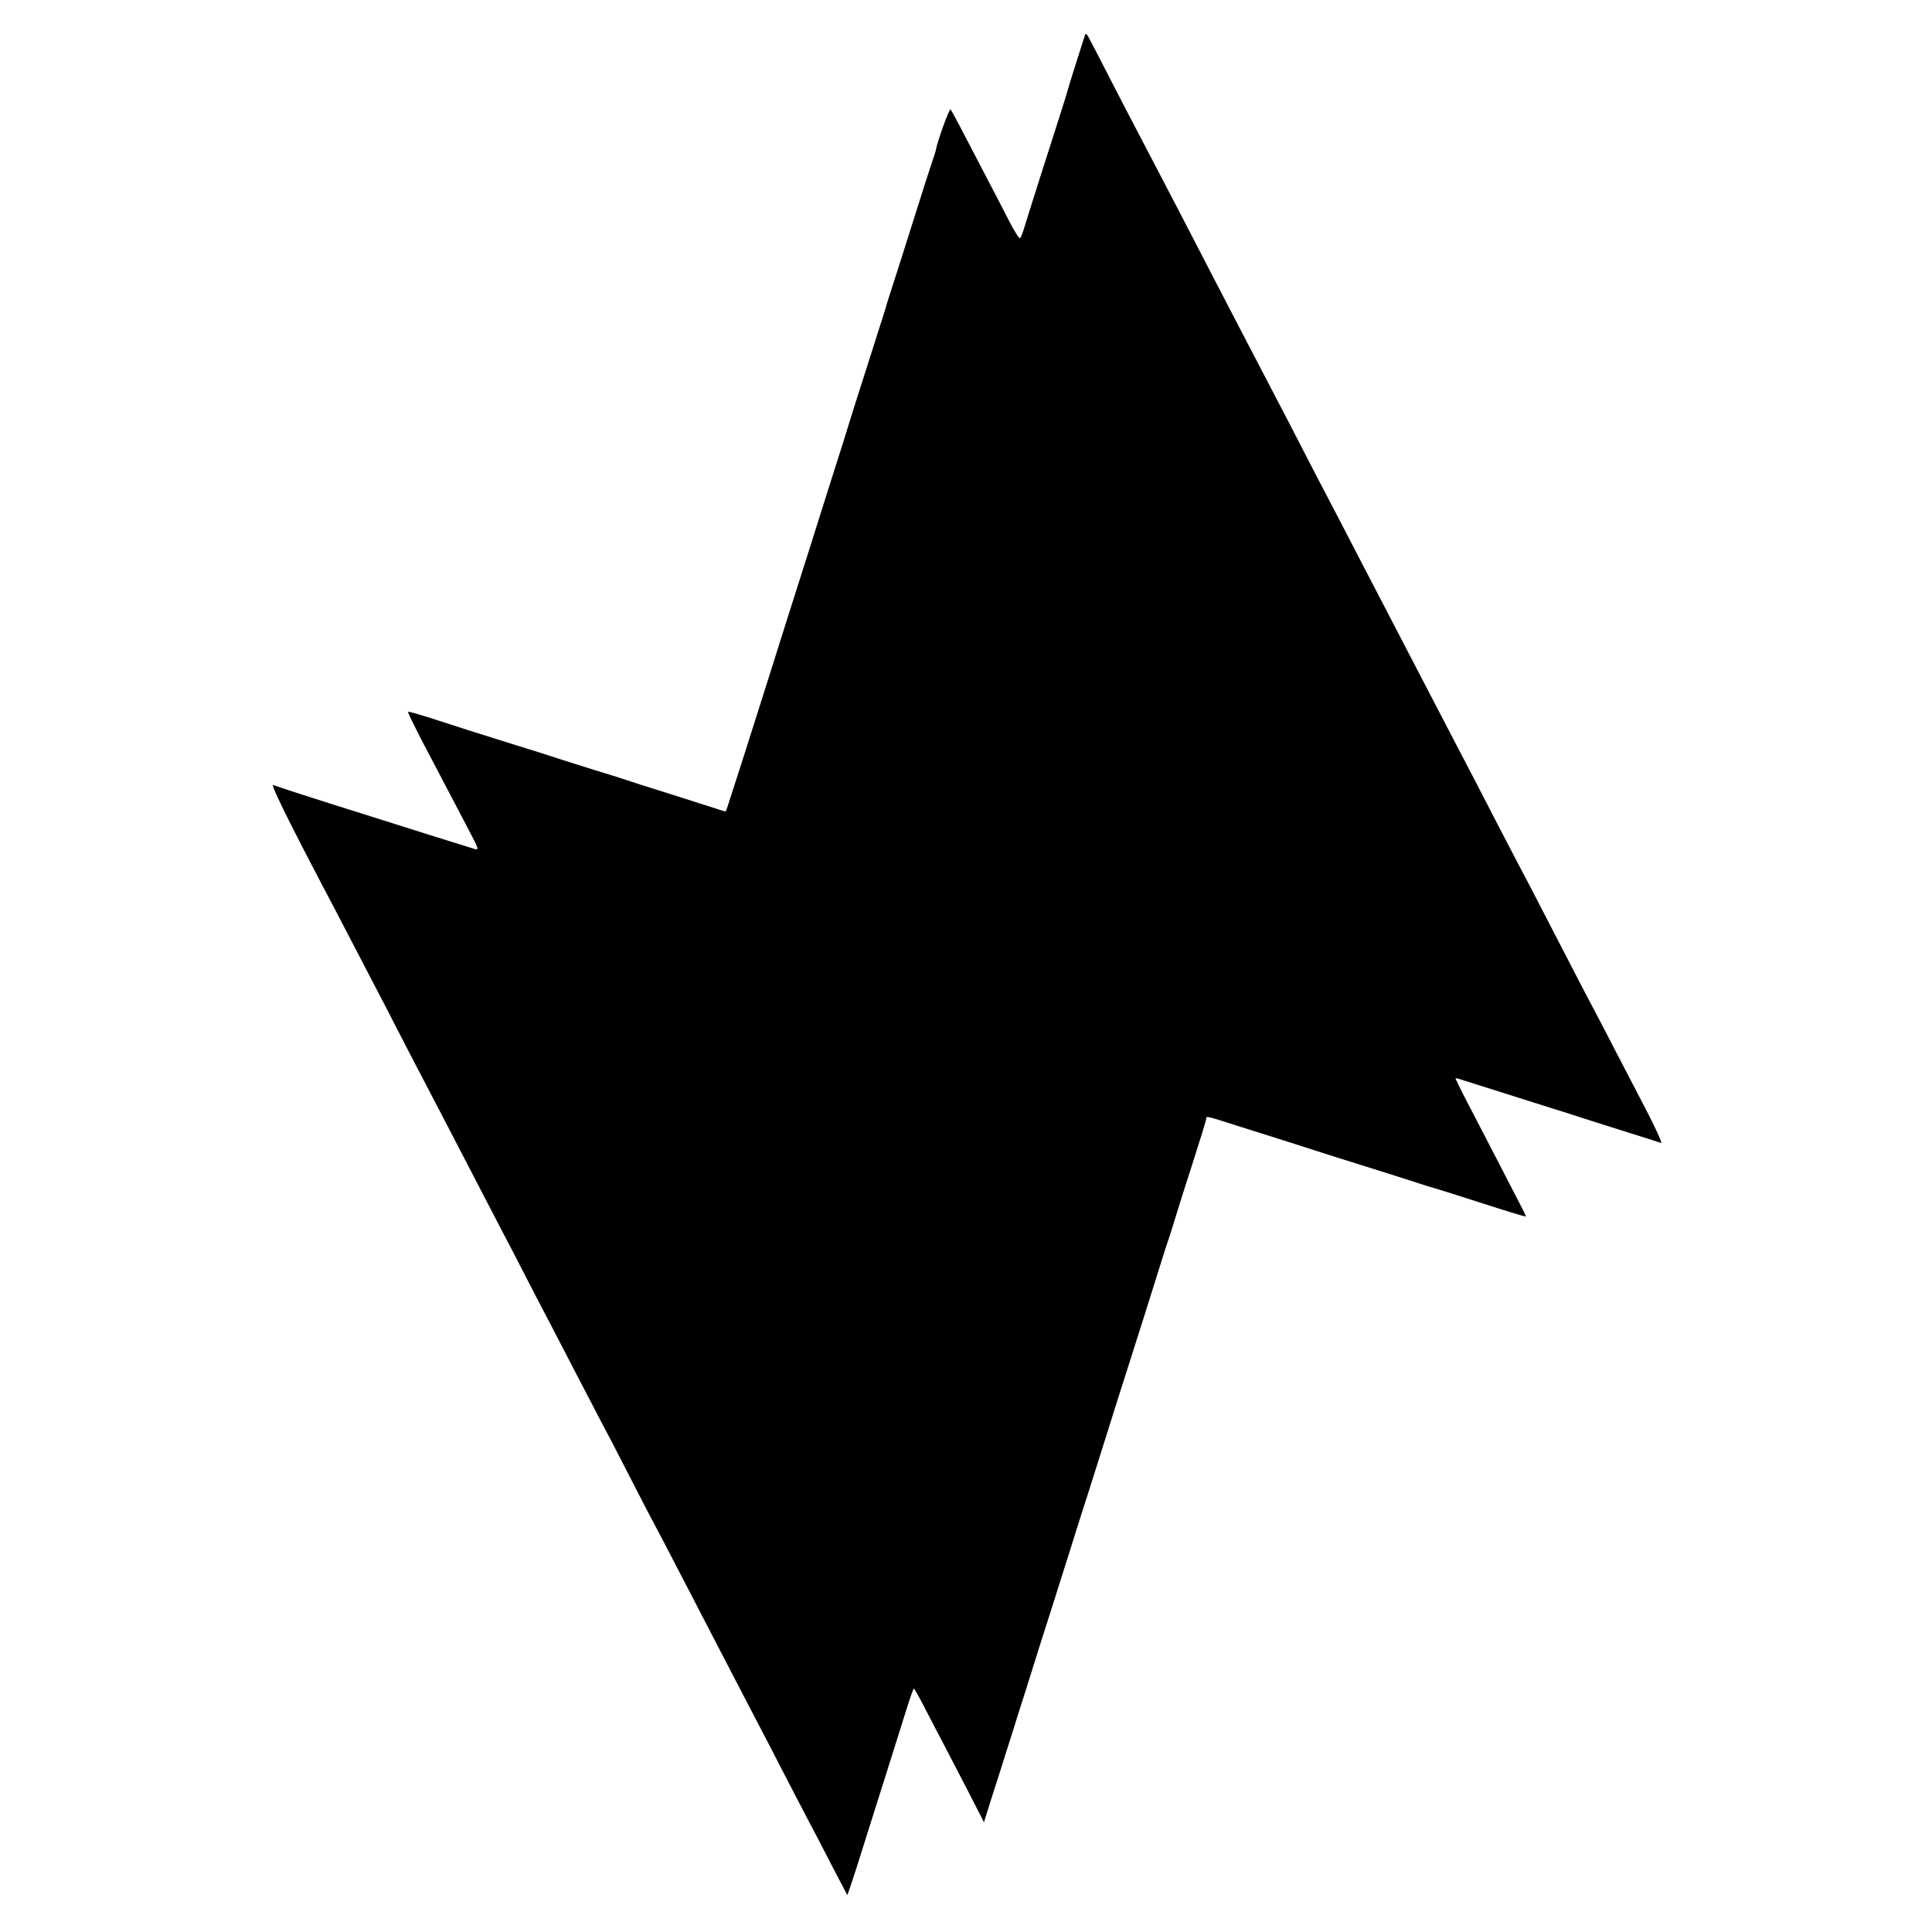 <?xml version="1.0" standalone="no"?>
<!DOCTYPE svg PUBLIC "-//W3C//DTD SVG 20010904//EN"
 "http://www.w3.org/TR/2001/REC-SVG-20010904/DTD/svg10.dtd">
<svg version="1.0" xmlns="http://www.w3.org/2000/svg"
 width="1000pt" height="1000pt" viewBox="0 0 1000 1000"
 preserveAspectRatio="xMidYMid meet">
<g transform="translate(0,1000) scale(0.1,-0.1)"
fill="#000000" stroke="none">
<path d="M5616 9819 c-23 -70 -91 -286 -92 -294 -1 -5 -20 -66 -42 -135 -44
-135 -167 -523 -184 -580 -6 -19 -14 -39 -18 -43 -4 -4 -31 38 -60 95 -29 57
-76 148 -105 203 -29 55 -83 159 -120 230 -37 72 -71 134 -75 139 -6 6 -67
-161 -76 -210 -1 -7 -11 -38 -22 -70 -11 -33 -44 -133 -72 -224 -54 -172 -120
-379 -148 -465 -9 -27 -17 -54 -18 -60 -2 -5 -42 -131 -89 -280 -48 -148 -92
-290 -100 -315 -7 -25 -45 -146 -85 -270 -39 -124 -98 -310 -131 -415 -77
-242 -98 -309 -116 -365 -8 -25 -41 -130 -74 -235 -33 -104 -92 -289 -130
-410 -39 -121 -77 -241 -86 -267 -8 -27 -16 -48 -18 -48 -3 0 -24 6 -47 14
-24 8 -131 42 -238 76 -107 33 -206 65 -220 70 -14 5 -92 30 -175 55 -82 26
-168 53 -190 60 -22 8 -114 37 -205 65 -205 64 -325 102 -459 146 -58 18 -107
32 -109 30 -2 -3 27 -62 63 -133 37 -70 94 -179 126 -240 33 -62 86 -165 120
-229 56 -106 59 -115 38 -109 -13 4 -107 33 -209 65 -102 32 -273 86 -380 120
-227 71 -431 137 -456 147 -15 6 73 -174 253 -517 28 -52 83 -158 123 -235 40
-77 99 -189 130 -250 32 -60 95 -182 140 -270 45 -88 106 -205 135 -260 29
-55 85 -163 125 -240 155 -298 215 -414 270 -520 32 -60 95 -182 140 -270 45
-88 102 -196 125 -240 23 -44 86 -165 140 -270 54 -104 110 -212 125 -240 15
-27 74 -140 130 -250 56 -110 119 -231 140 -270 21 -38 72 -137 115 -220 43
-82 106 -204 140 -270 34 -66 95 -183 135 -260 40 -77 98 -189 130 -250 32
-60 95 -182 140 -270 46 -88 104 -200 130 -250 26 -49 83 -157 125 -240 43
-82 79 -151 80 -153 2 -2 21 57 45 130 23 73 69 219 102 323 83 263 111 351
155 492 21 68 40 123 43 123 3 0 29 -46 58 -103 29 -56 77 -149 108 -207 30
-58 87 -167 126 -243 l71 -139 34 109 c19 59 55 171 79 248 25 77 53 167 63
200 11 33 60 188 109 345 50 157 121 380 157 495 36 116 81 257 100 315 18 58
59 186 90 285 31 99 87 277 125 395 38 118 94 296 125 395 31 99 64 205 75
235 10 30 25 78 33 105 8 28 47 151 87 275 40 124 73 231 73 238 0 17 -2 17
158 -34 79 -25 200 -63 269 -85 69 -22 166 -53 215 -69 50 -15 164 -52 255
-80 91 -28 185 -59 210 -67 25 -8 59 -19 75 -23 17 -5 129 -40 250 -79 120
-39 220 -69 222 -68 1 2 -6 19 -16 38 -10 19 -63 122 -118 229 -55 107 -131
252 -167 322 -37 71 -65 128 -62 128 3 0 25 -6 48 -14 43 -14 291 -92 468
-148 52 -16 106 -33 120 -38 14 -5 113 -36 220 -70 107 -34 201 -63 208 -66 7
-2 -28 76 -79 174 -50 97 -121 233 -157 302 -35 69 -86 166 -112 215 -48 90
-131 251 -275 530 -43 83 -94 182 -115 220 -20 39 -79 151 -130 250 -51 99
-114 221 -140 270 -26 50 -82 158 -125 240 -141 271 -285 548 -403 775 -100
193 -183 353 -255 490 -35 69 -94 181 -129 250 -36 69 -98 188 -138 265 -40
77 -94 181 -120 230 -26 50 -87 167 -135 260 -121 235 -265 511 -390 750 -29
55 -96 183 -148 285 -52 102 -102 198 -111 214 -10 21 -17 25 -20 15z"/>
</g>
</svg>
